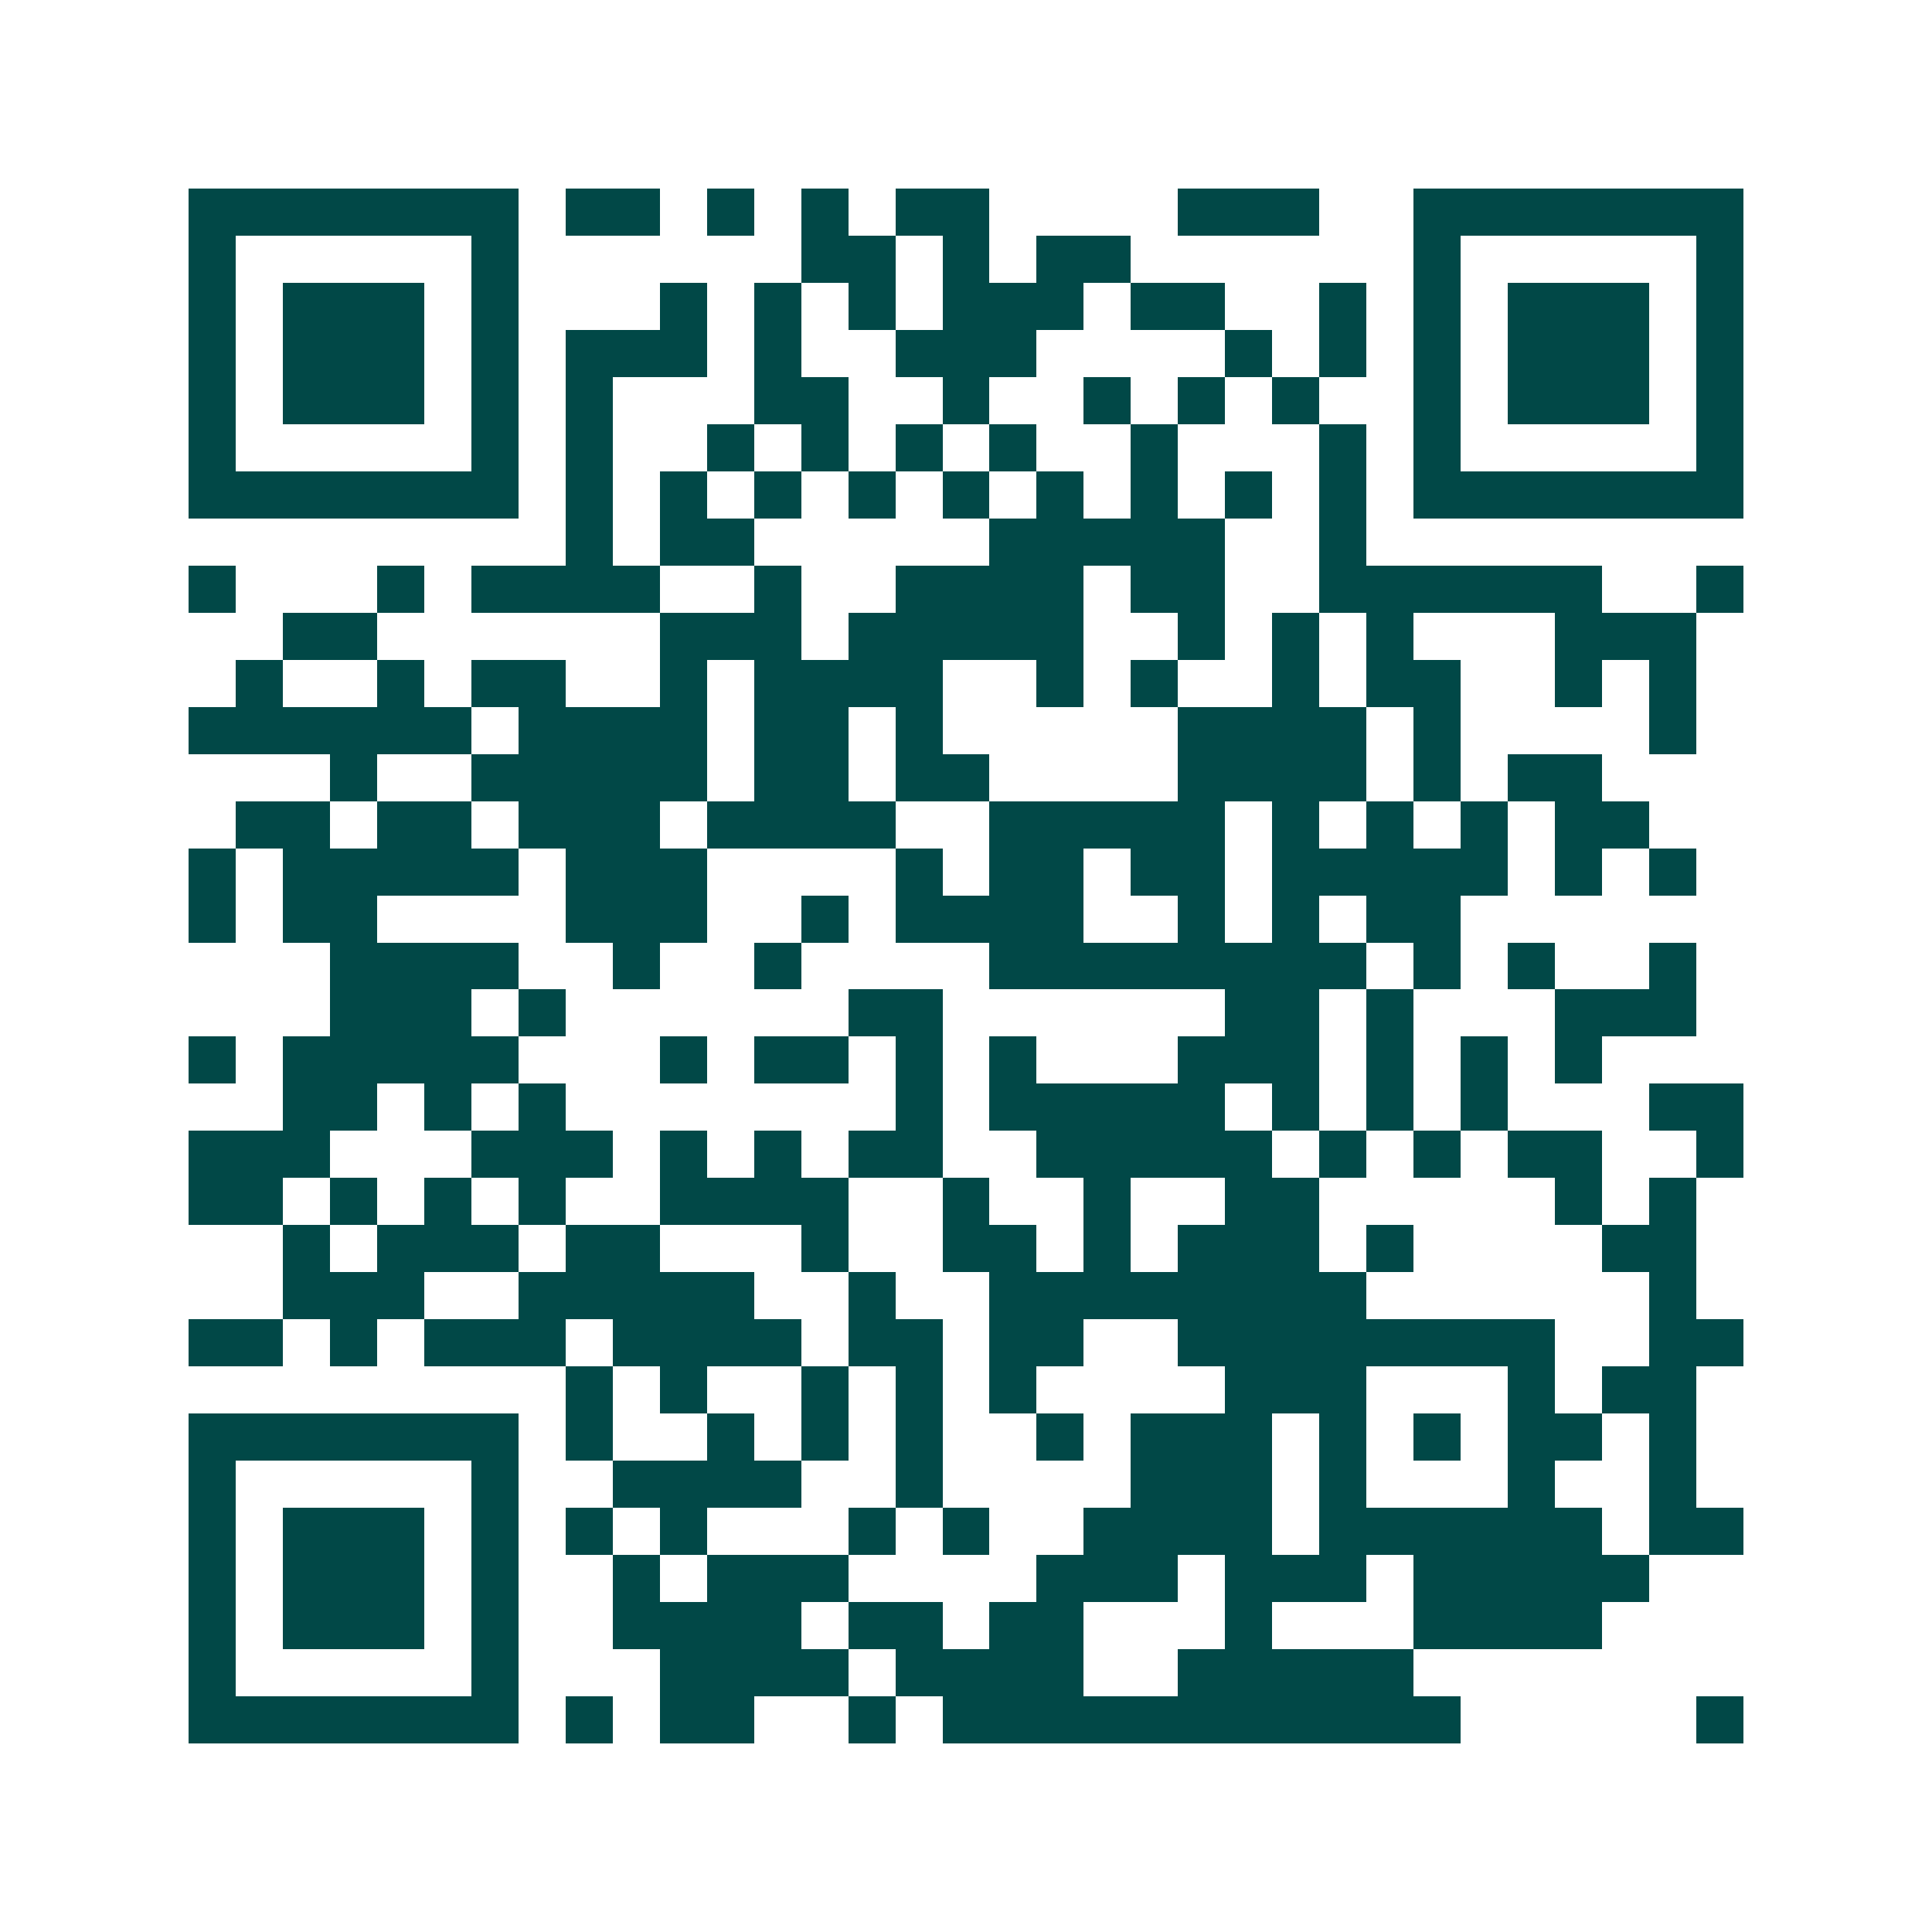 <svg xmlns="http://www.w3.org/2000/svg" width="200" height="200" viewBox="0 0 41 41" shape-rendering="crispEdges"><path fill="#ffffff" d="M0 0h41v41H0z"/><path stroke="#014847" d="M4 4.5h7m1 0h2m1 0h1m1 0h1m1 0h2m4 0h3m2 0h7M4 5.5h1m5 0h1m6 0h2m1 0h1m1 0h2m6 0h1m5 0h1M4 6.5h1m1 0h3m1 0h1m3 0h1m1 0h1m1 0h1m1 0h3m1 0h2m2 0h1m1 0h1m1 0h3m1 0h1M4 7.5h1m1 0h3m1 0h1m1 0h3m1 0h1m2 0h3m4 0h1m1 0h1m1 0h1m1 0h3m1 0h1M4 8.5h1m1 0h3m1 0h1m1 0h1m3 0h2m2 0h1m2 0h1m1 0h1m1 0h1m2 0h1m1 0h3m1 0h1M4 9.5h1m5 0h1m1 0h1m2 0h1m1 0h1m1 0h1m1 0h1m2 0h1m3 0h1m1 0h1m5 0h1M4 10.5h7m1 0h1m1 0h1m1 0h1m1 0h1m1 0h1m1 0h1m1 0h1m1 0h1m1 0h1m1 0h7M12 11.5h1m1 0h2m5 0h5m2 0h1M4 12.5h1m3 0h1m1 0h4m2 0h1m2 0h4m1 0h2m2 0h6m2 0h1M6 13.5h2m6 0h3m1 0h5m2 0h1m1 0h1m1 0h1m3 0h3M5 14.5h1m2 0h1m1 0h2m2 0h1m1 0h4m2 0h1m1 0h1m2 0h1m1 0h2m2 0h1m1 0h1M4 15.5h6m1 0h4m1 0h2m1 0h1m5 0h4m1 0h1m4 0h1M7 16.5h1m2 0h5m1 0h2m1 0h2m4 0h4m1 0h1m1 0h2M5 17.5h2m1 0h2m1 0h3m1 0h4m2 0h5m1 0h1m1 0h1m1 0h1m1 0h2M4 18.5h1m1 0h5m1 0h3m4 0h1m1 0h2m1 0h2m1 0h5m1 0h1m1 0h1M4 19.5h1m1 0h2m4 0h3m2 0h1m1 0h4m2 0h1m1 0h1m1 0h2M7 20.5h4m2 0h1m2 0h1m4 0h8m1 0h1m1 0h1m2 0h1M7 21.5h3m1 0h1m6 0h2m6 0h2m1 0h1m3 0h3M4 22.5h1m1 0h5m3 0h1m1 0h2m1 0h1m1 0h1m3 0h3m1 0h1m1 0h1m1 0h1M6 23.5h2m1 0h1m1 0h1m7 0h1m1 0h5m1 0h1m1 0h1m1 0h1m3 0h2M4 24.5h3m3 0h3m1 0h1m1 0h1m1 0h2m2 0h5m1 0h1m1 0h1m1 0h2m2 0h1M4 25.5h2m1 0h1m1 0h1m1 0h1m2 0h4m2 0h1m2 0h1m2 0h2m5 0h1m1 0h1M6 26.5h1m1 0h3m1 0h2m3 0h1m2 0h2m1 0h1m1 0h3m1 0h1m4 0h2M6 27.5h3m2 0h5m2 0h1m2 0h8m6 0h1M4 28.5h2m1 0h1m1 0h3m1 0h4m1 0h2m1 0h2m2 0h8m2 0h2M12 29.5h1m1 0h1m2 0h1m1 0h1m1 0h1m4 0h3m3 0h1m1 0h2M4 30.5h7m1 0h1m2 0h1m1 0h1m1 0h1m2 0h1m1 0h3m1 0h1m1 0h1m1 0h2m1 0h1M4 31.5h1m5 0h1m2 0h4m2 0h1m4 0h3m1 0h1m3 0h1m2 0h1M4 32.5h1m1 0h3m1 0h1m1 0h1m1 0h1m3 0h1m1 0h1m2 0h4m1 0h6m1 0h2M4 33.5h1m1 0h3m1 0h1m2 0h1m1 0h3m4 0h3m1 0h3m1 0h5M4 34.5h1m1 0h3m1 0h1m2 0h4m1 0h2m1 0h2m3 0h1m3 0h4M4 35.5h1m5 0h1m3 0h4m1 0h4m2 0h5M4 36.5h7m1 0h1m1 0h2m2 0h1m1 0h11m5 0h1"/></svg>
